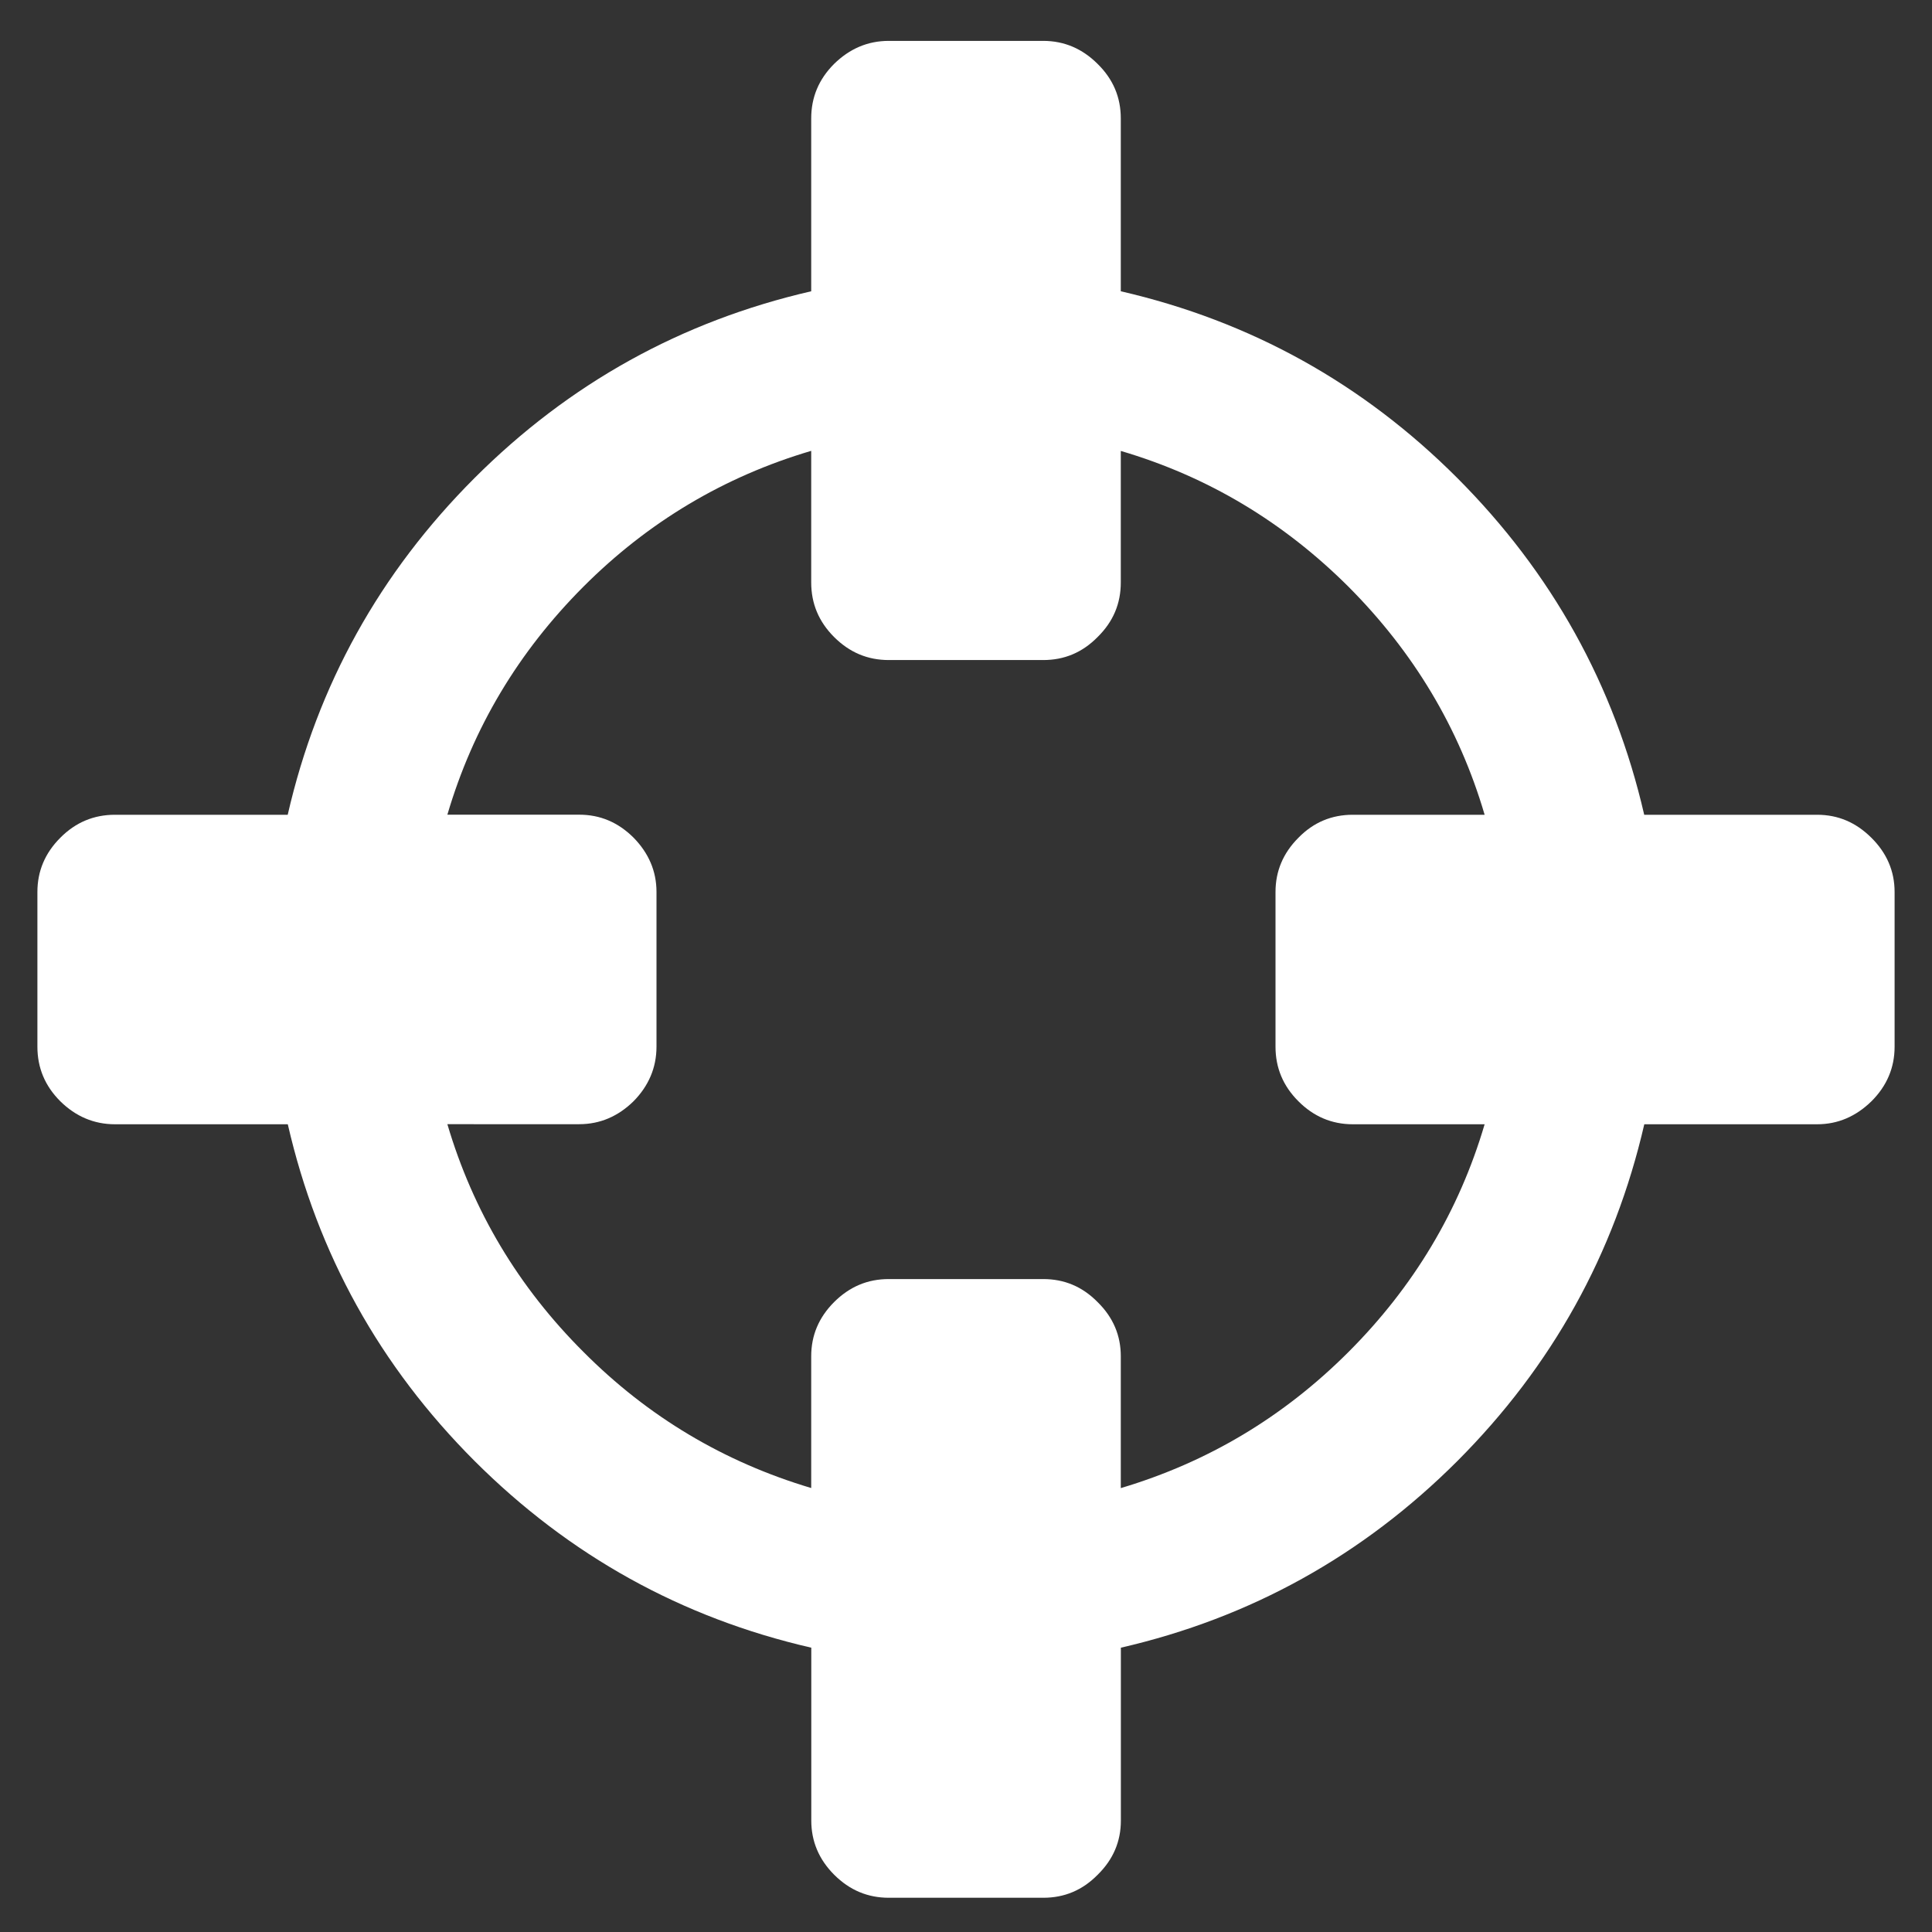 <?xml version="1.0" encoding="utf-8"?>
<!-- Generator: Adobe Illustrator 15.1.0, SVG Export Plug-In . SVG Version: 6.00 Build 0)  -->
<!DOCTYPE svg PUBLIC "-//W3C//DTD SVG 1.1//EN" "http://www.w3.org/Graphics/SVG/1.1/DTD/svg11.dtd">
<svg version="1.1" id="Layer_1" xmlns="http://www.w3.org/2000/svg" xmlns:xlink="http://www.w3.org/1999/xlink" x="0px" y="0px"
	 width="25px" height="25px" viewBox="0 0 25 25" enable-background="new 0 0 25 25" xml:space="preserve">
<rect x="0" y="0" width="25" height="25" fill="#333333" stroke="none"/>
<path fill="#FFFFFF" d="M24.516,11.542v2.003c0,0.272-0.101,0.508-0.3,0.706c-0.2,0.195-0.433,0.297-0.702,0.297h-2.237
	c-0.387,1.679-1.195,3.131-2.418,4.357c-1.226,1.225-2.678,2.03-4.355,2.416v2.237c0,0.269-0.098,0.503-0.301,0.702
	c-0.196,0.199-0.429,0.297-0.703,0.297h-1.998c-0.274,0-0.507-0.098-0.707-0.297c-0.199-0.199-0.297-0.434-0.297-0.702v-2.237
	c-1.679-0.386-3.13-1.191-4.357-2.416c-1.226-1.227-2.032-2.679-2.417-4.357H1.487c-0.271,0-0.508-0.102-0.706-0.297
	c-0.199-0.198-0.297-0.434-0.297-0.706v-2.003c0-0.269,0.098-0.503,0.297-0.702c0.197-0.199,0.434-0.297,0.706-0.297h2.236
	C4.108,8.864,4.915,7.412,6.14,6.186c1.227-1.226,2.678-2.03,4.357-2.417V1.533c0-0.274,0.098-0.508,0.297-0.707
	c0.2-0.195,0.433-0.297,0.707-0.297h1.998c0.274,0,0.507,0.102,0.703,0.297c0.203,0.199,0.301,0.433,0.301,0.707v2.236
	c1.678,0.387,3.13,1.191,4.355,2.417c1.223,1.226,2.031,2.678,2.418,4.357h2.237c0.27,0,0.502,0.098,0.702,0.297
	C24.415,11.038,24.516,11.272,24.516,11.542z M19.211,14.548h-1.707c-0.272,0-0.508-0.102-0.702-0.297
	c-0.199-0.198-0.297-0.434-0.297-0.706v-2.003c0-0.269,0.098-0.503,0.297-0.702c0.194-0.199,0.43-0.297,0.702-0.297h1.707
	c-0.331-1.128-0.922-2.108-1.762-2.951c-0.839-0.836-1.818-1.425-2.946-1.757v1.702c0,0.274-0.098,0.508-0.301,0.707
	c-0.196,0.199-0.429,0.297-0.703,0.297h-1.998c-0.274,0-0.507-0.098-0.707-0.297c-0.199-0.199-0.297-0.433-0.297-0.707V5.834
	C9.369,6.167,8.385,6.755,7.55,7.591c-0.841,0.843-1.429,1.823-1.761,2.951h1.706c0.27,0,0.503,0.098,0.703,0.297
	c0.195,0.199,0.297,0.433,0.297,0.702v2.003c0,0.272-0.102,0.508-0.297,0.706c-0.199,0.195-0.433,0.297-0.703,0.297H5.789
	c0.332,1.124,0.919,2.107,1.761,2.947c0.835,0.839,1.819,1.425,2.947,1.761V17.55c0-0.27,0.098-0.503,0.297-0.702
	c0.2-0.199,0.433-0.297,0.707-0.297h1.998c0.274,0,0.507,0.098,0.703,0.297c0.203,0.199,0.301,0.433,0.301,0.702v1.706
	c1.128-0.336,2.107-0.922,2.946-1.761C18.289,16.655,18.88,15.672,19.211,14.548z"/>
</svg>

